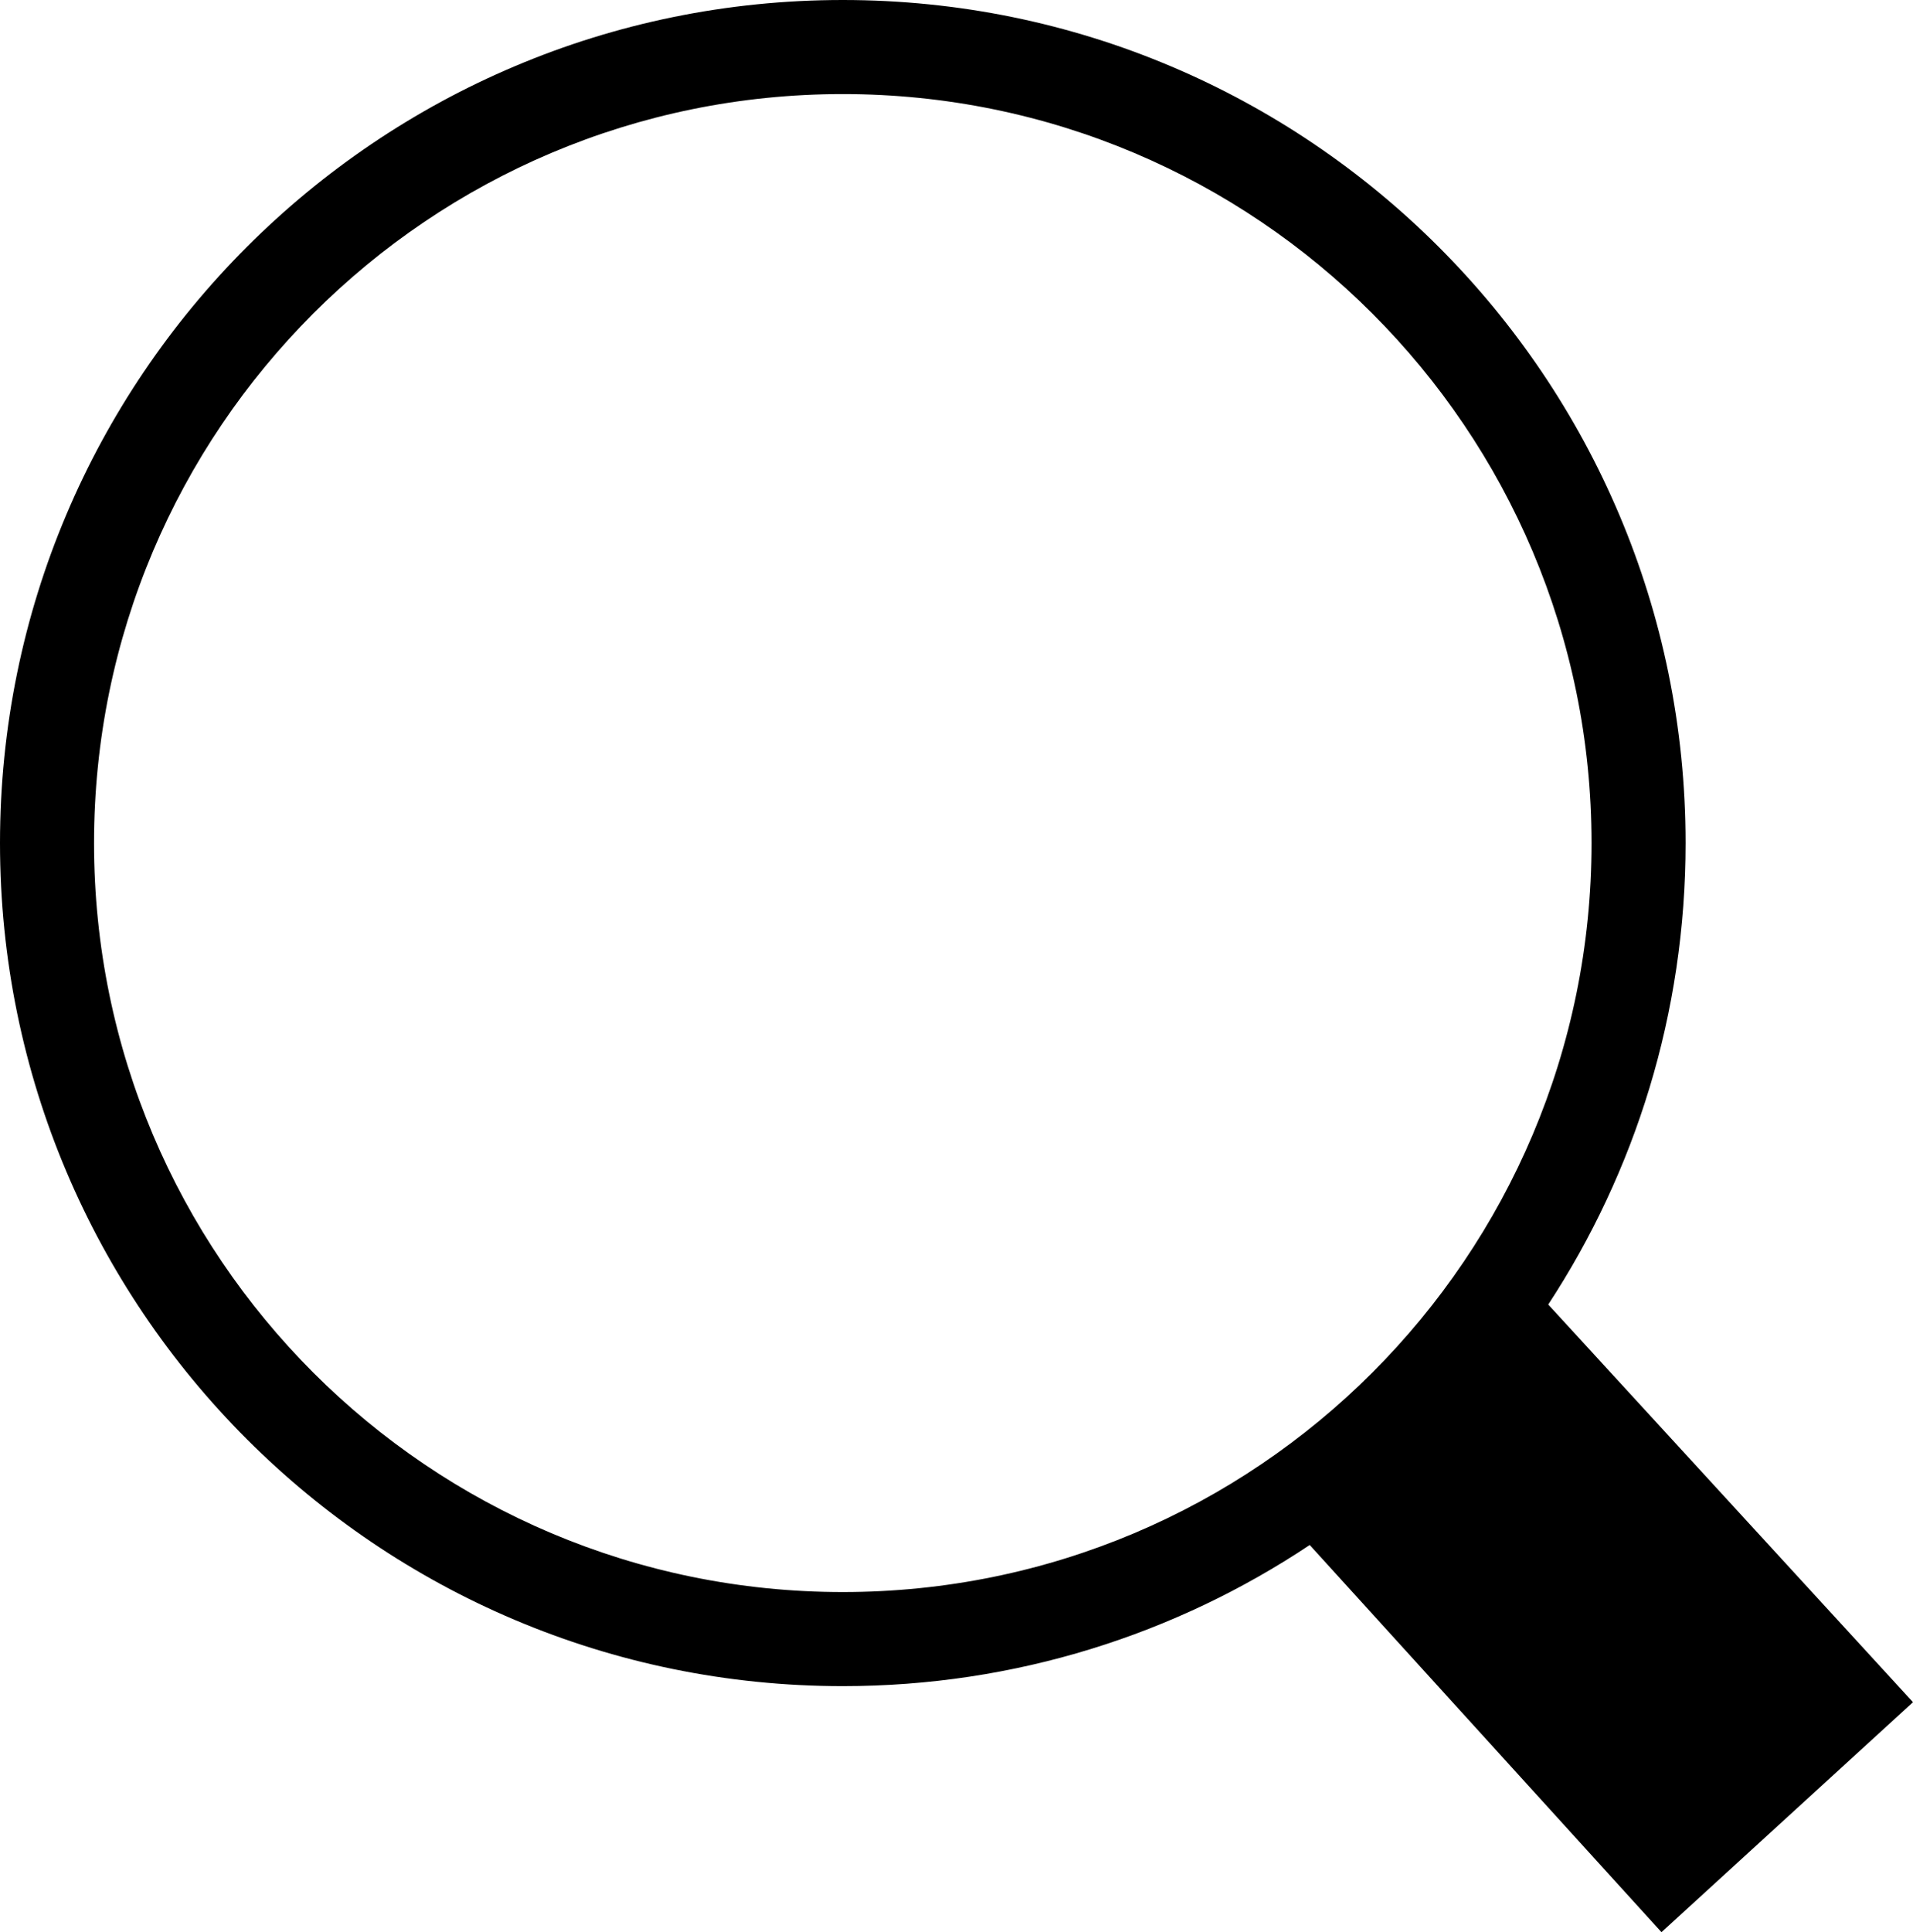 <svg xmlns="http://www.w3.org/2000/svg" xmlns:xlink="http://www.w3.org/1999/xlink" id="Layer_1" x="0px" y="0px" width="121.702px" height="122.881px" viewBox="0 0 121.702 122.881" xml:space="preserve"><g><path d="M53.617,0c14.806,0,28.21,6.001,37.913,15.705c9.703,9.703,15.704,23.107,15.704,37.913 c0,10.832-3.213,20.914-8.737,29.346l23.205,25.291l-16.001,14.627L83.322,98.258c-8.503,5.67-18.718,8.977-29.705,8.977 c-14.806,0-28.21-6.002-37.913-15.705C6.001,81.826,0,68.422,0,53.617c0-14.806,6.001-28.21,15.704-37.913 C25.407,6.001,38.812,0,53.617,0L53.617,0z M87.3,19.934c-8.619-8.62-20.528-13.951-33.683-13.951s-25.063,5.332-33.683,13.951 c-8.62,8.62-13.952,20.529-13.952,33.683s5.332,25.063,13.952,33.682c8.62,8.621,20.528,13.951,33.683,13.951 S78.681,95.92,87.3,87.299c8.62-8.619,13.951-20.527,13.951-33.682S95.92,28.554,87.3,19.934L87.3,19.934z"></path></g></svg>
